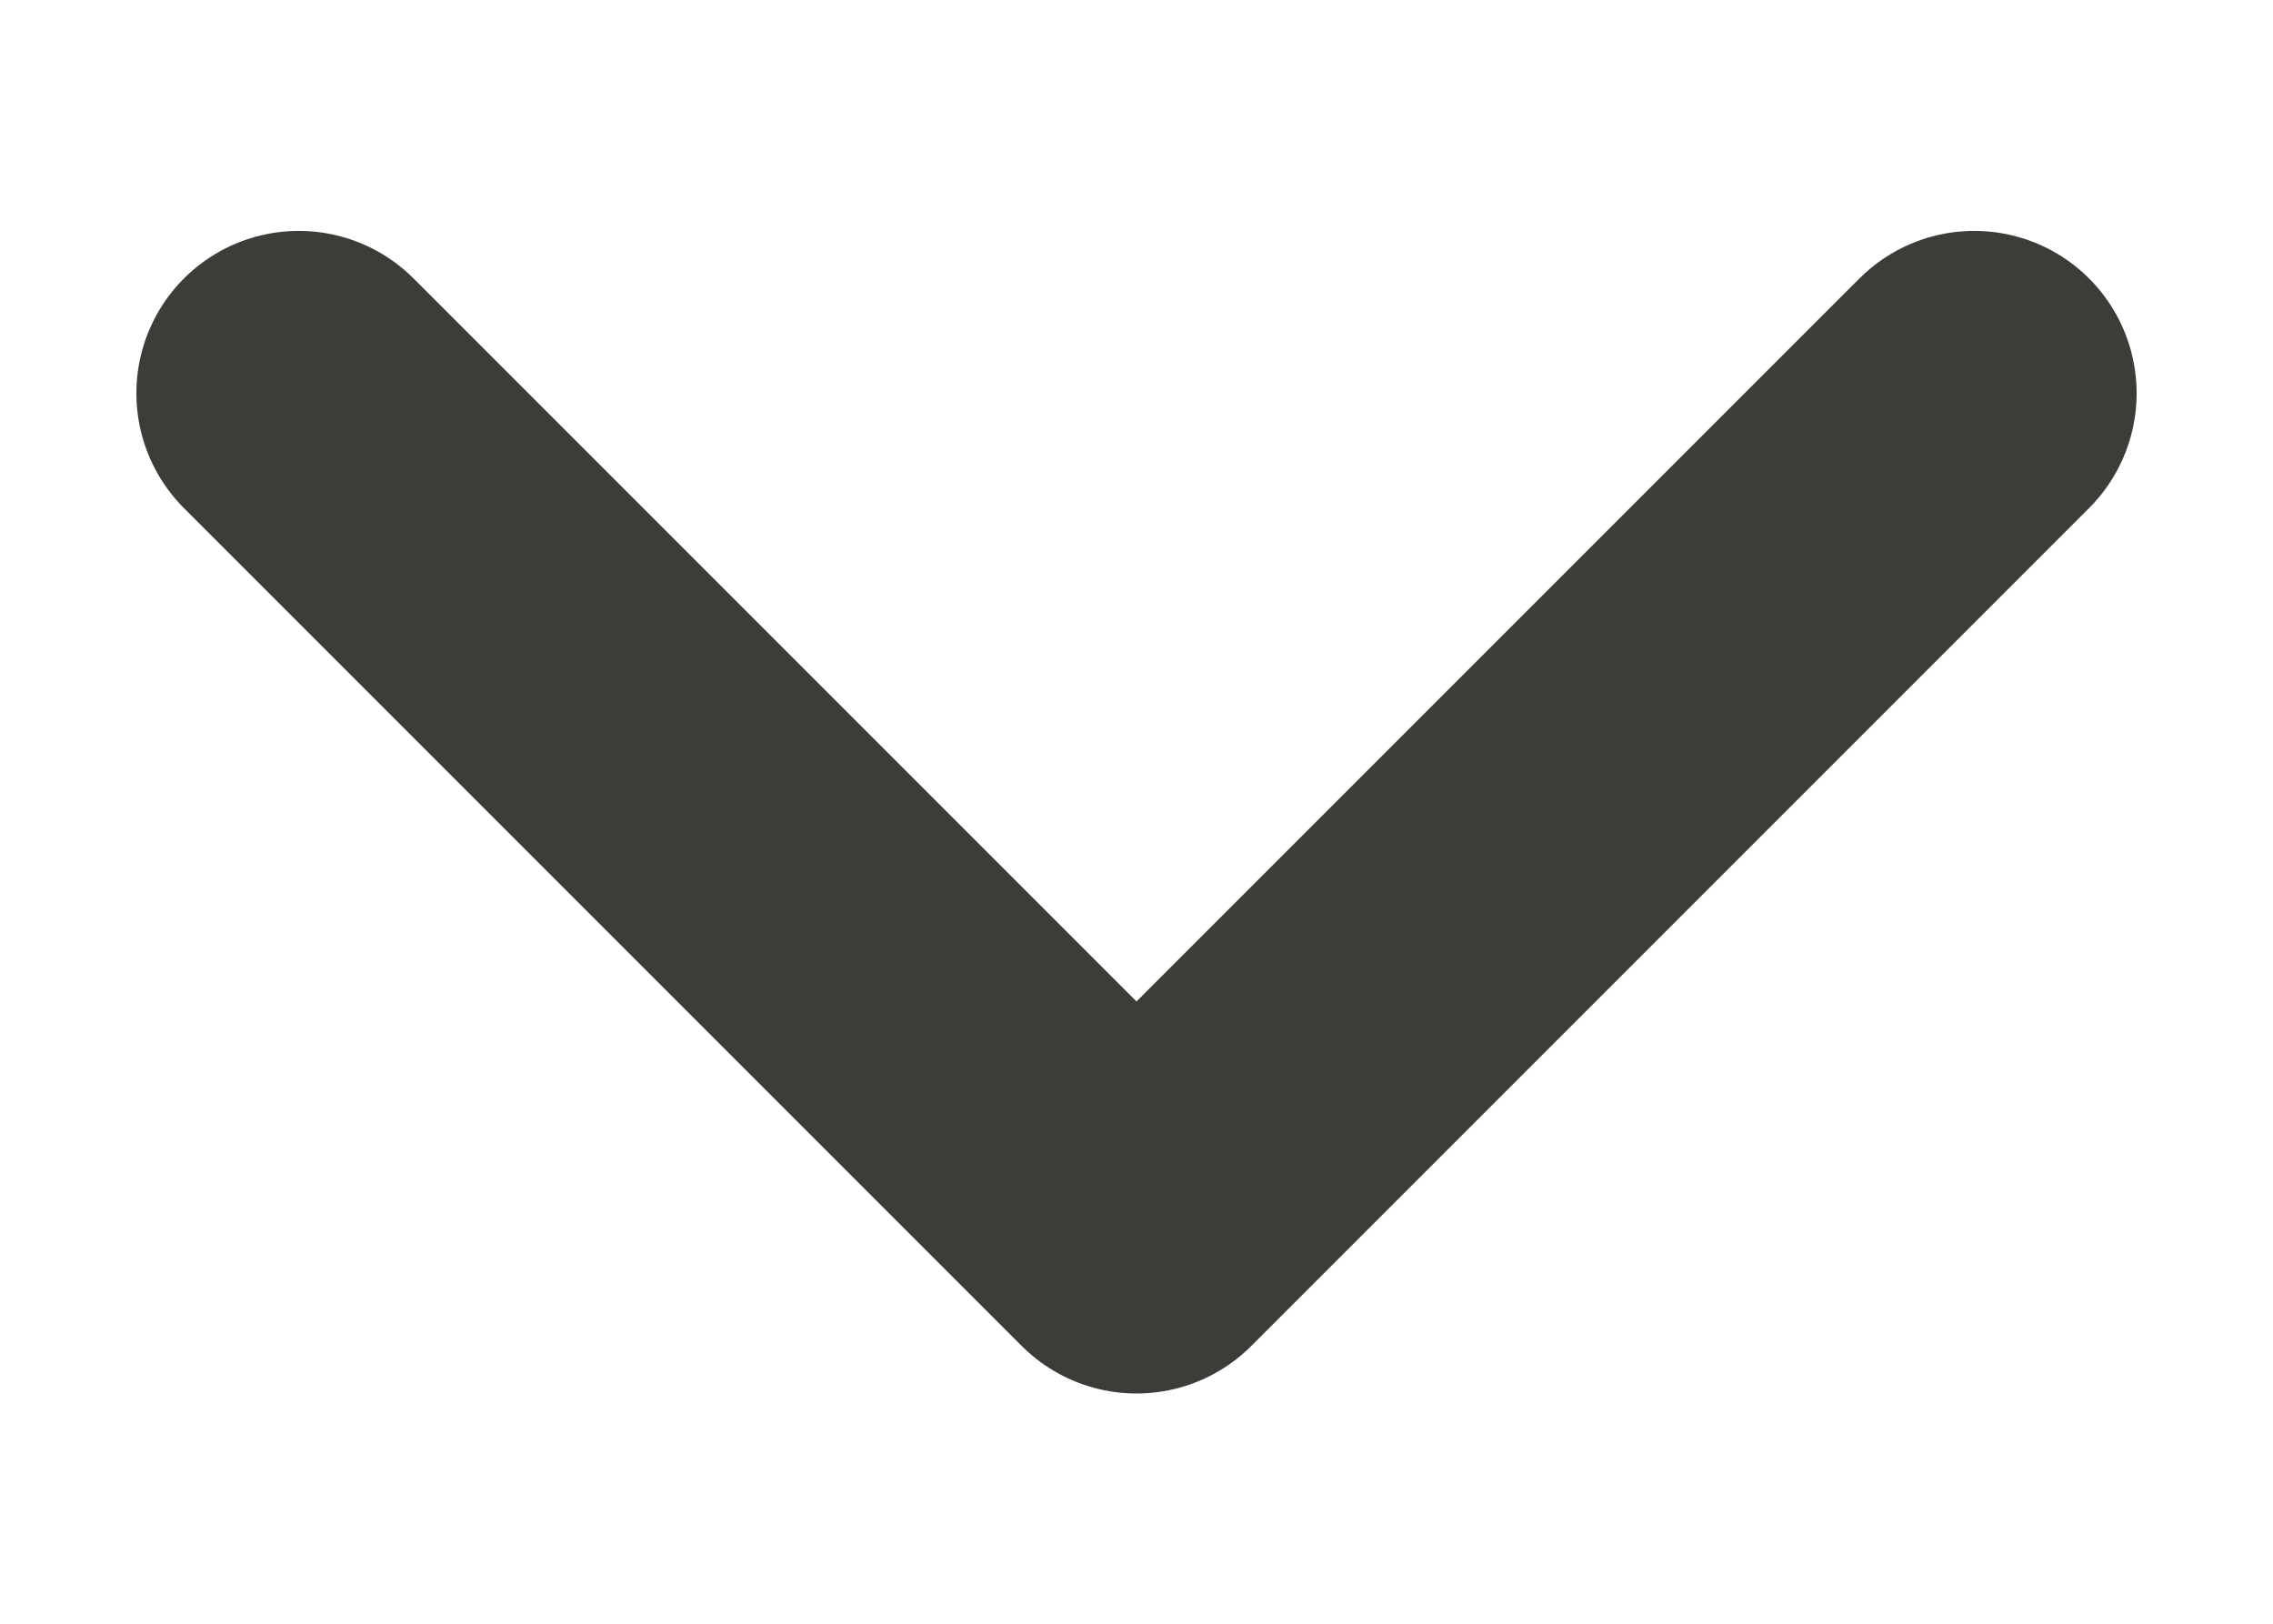 <?xml version="1.0" encoding="UTF-8"?> <svg xmlns="http://www.w3.org/2000/svg" width="7" height="5" viewBox="0 0 7 5" fill="none"><path d="M0.92 1.211L3.5 3.791L6.08 1.211" stroke="#3E3C38" stroke-linecap="round" stroke-linejoin="round"></path></svg> 